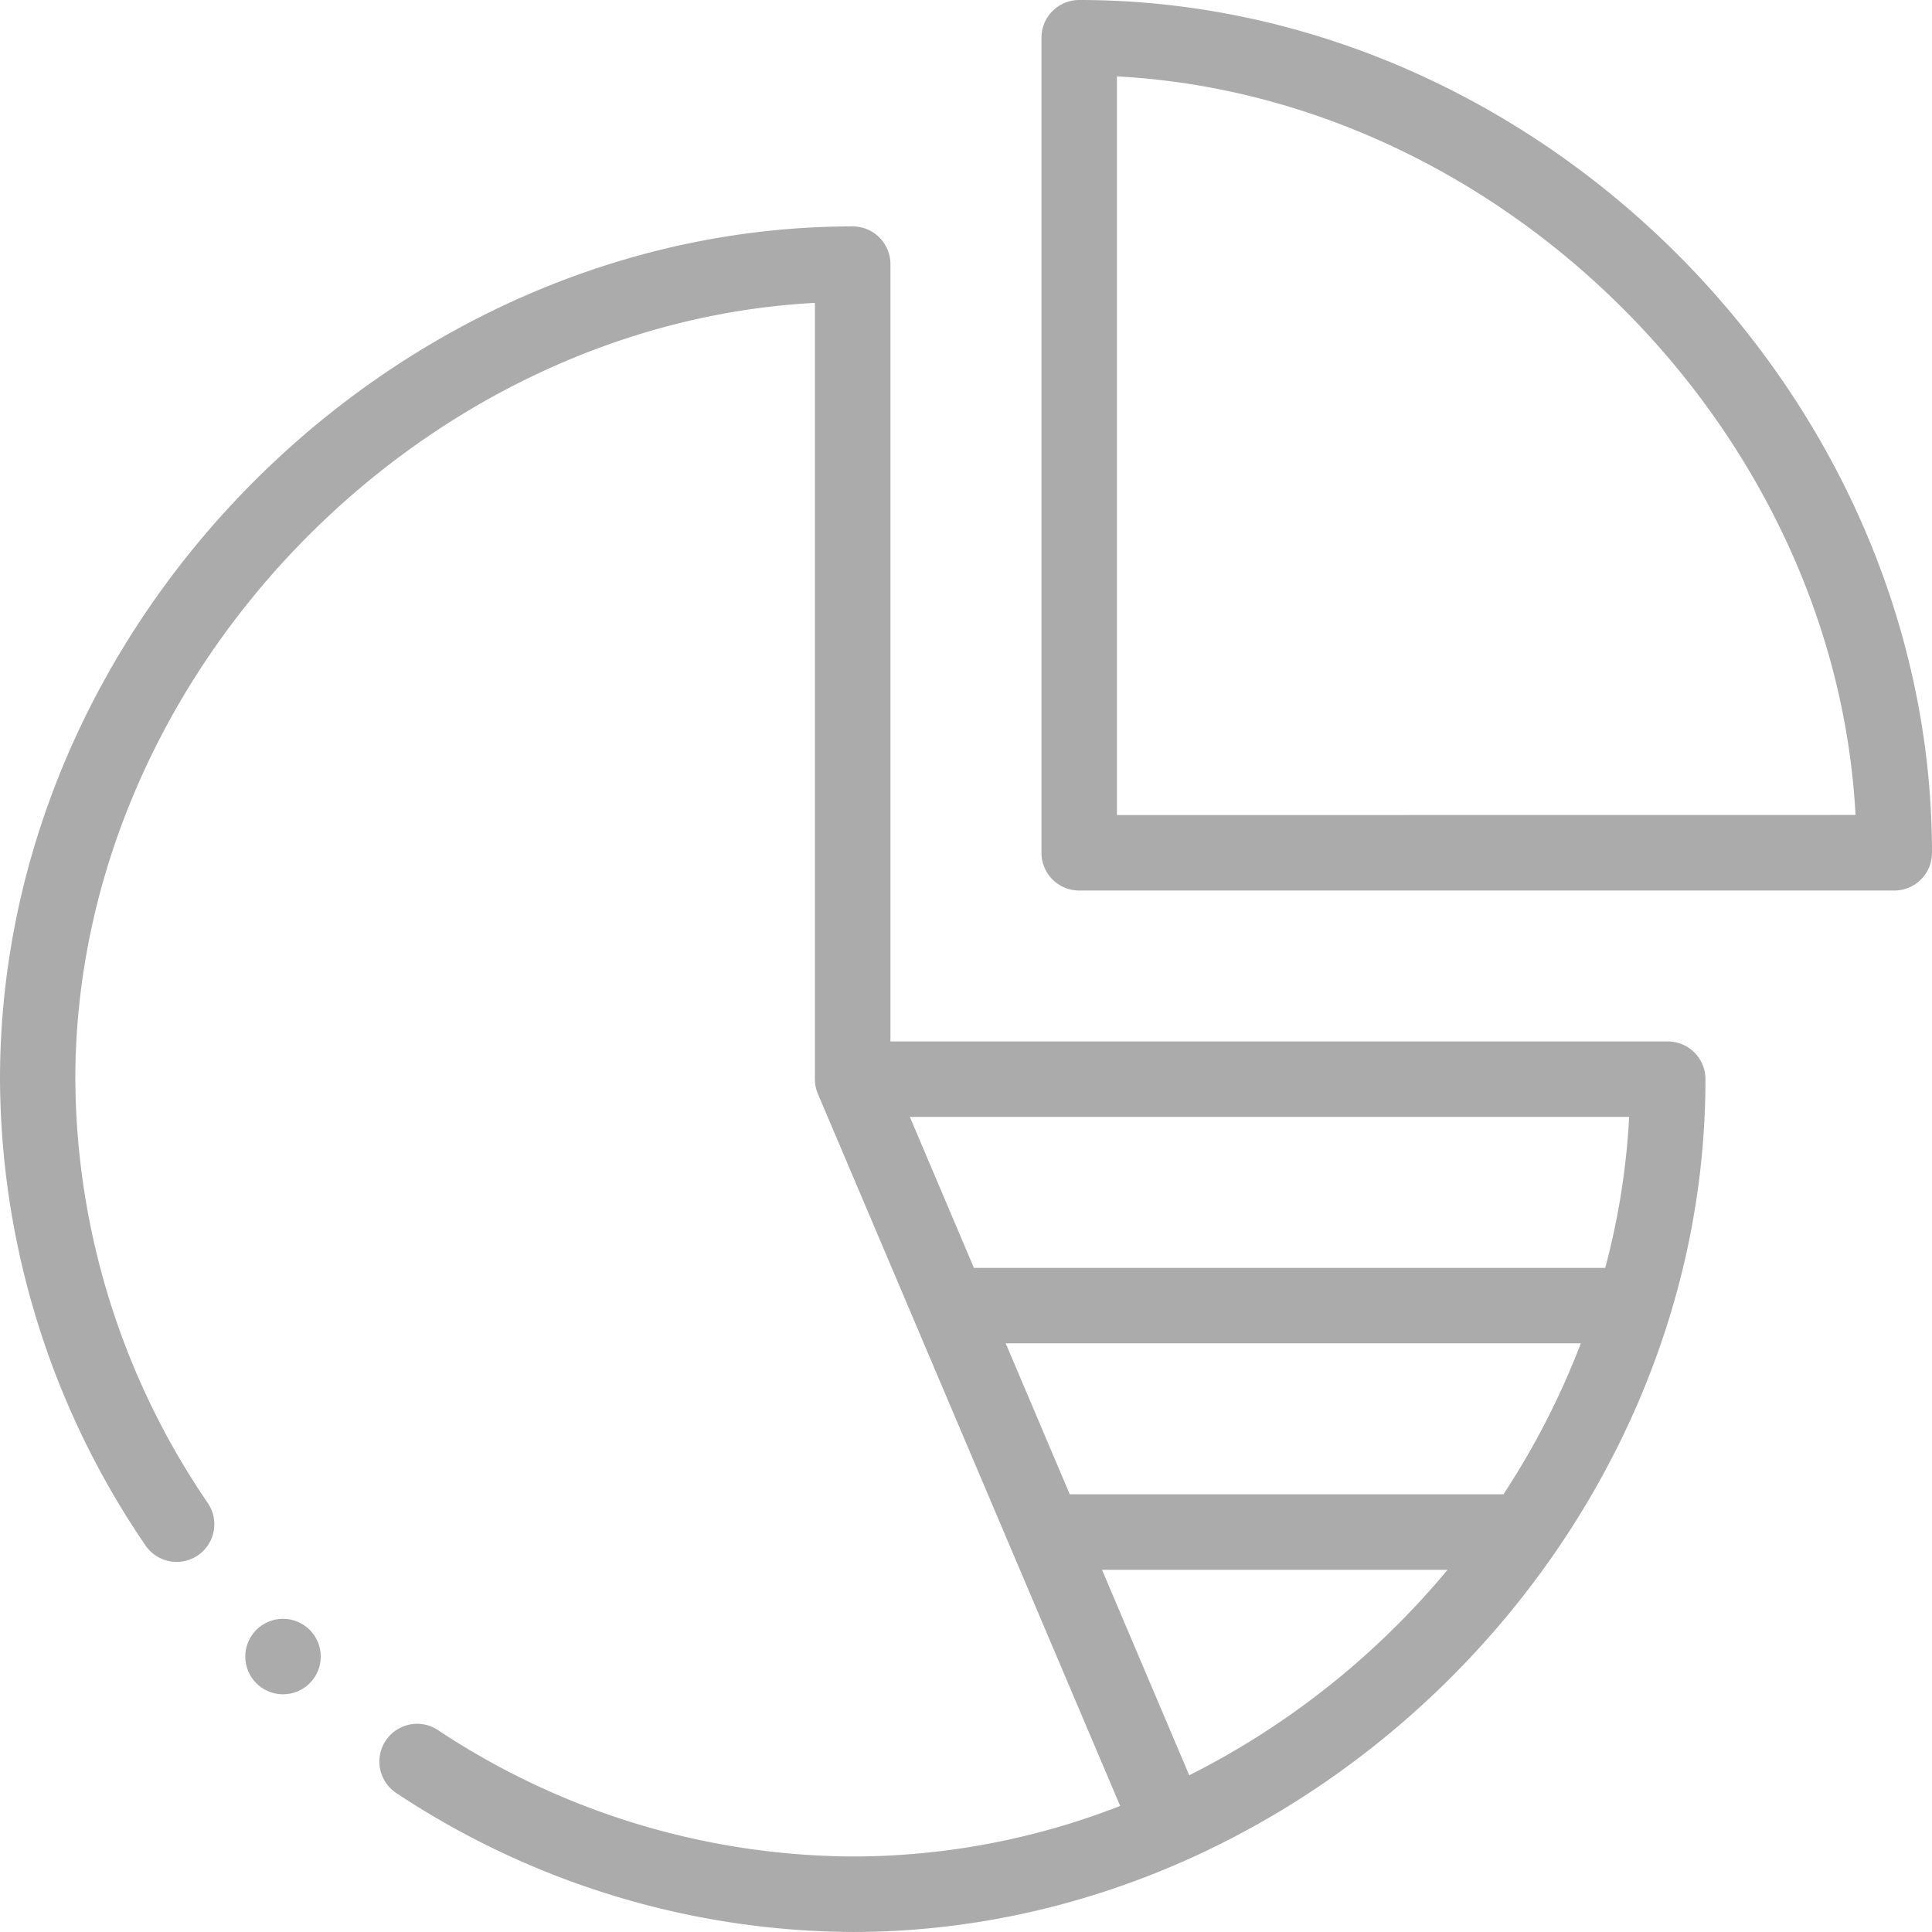 <?xml version="1.0" encoding="UTF-8"?>
<svg id="market" xmlns="http://www.w3.org/2000/svg" width="86" height="86" viewBox="0 0 86 86">
  <path id="路径_141" data-name="路径 141" d="M315.641,37.961C315.641,17.592,298.135,0,277.68,0A1.68,1.68,0,0,0,276,1.68V37.961a1.68,1.68,0,0,0,1.68,1.68h36.281A1.68,1.68,0,0,0,315.641,37.961Zm-36.281-1.68V3.4c17.166.914,31.963,15.711,32.877,32.877Z" transform="translate(-229.641)" fill="#ababab"/>
  <circle id="椭圆_9" data-name="椭圆 9" cx="1.68" cy="1.68" r="1.68" transform="translate(10.918 72.059)" fill="#ababab"/>
  <path id="路径_142" data-name="路径 142" d="M8.8,119.163a1.68,1.68,0,0,0,.453-2.332,33.7,33.7,0,0,1-5.9-18.87c0-17.87,15.2-33.613,32.922-34.557v34.55a1.673,1.673,0,0,0,.136.668l13.451,31.688a32.76,32.76,0,0,1-11.907,2.251,33.68,33.68,0,0,1-18.493-5.648,1.68,1.68,0,0,0-1.844,2.808,37.032,37.032,0,0,0,20.337,6.2c20.366,0,37.961-17.518,37.961-37.961a1.68,1.68,0,0,0-1.68-1.68h-34.6V61.68A1.68,1.68,0,0,0,37.961,60C17.653,60,0,77.453,0,97.961A37.042,37.042,0,0,0,6.473,118.71,1.68,1.68,0,0,0,8.8,119.163Zm58.119-2.725h-19.3l-2.852-6.72H70.368A34.99,34.99,0,0,1,66.924,116.438ZM52.938,128.946,49.055,119.8h15.38A36.01,36.01,0,0,1,52.938,128.946Zm18.515-22.586h-28.1L40.5,99.639h32.02a32.713,32.713,0,0,1-1.065,6.72Z" transform="translate(0 -49.922)" fill="#ababab"/>
</svg>
